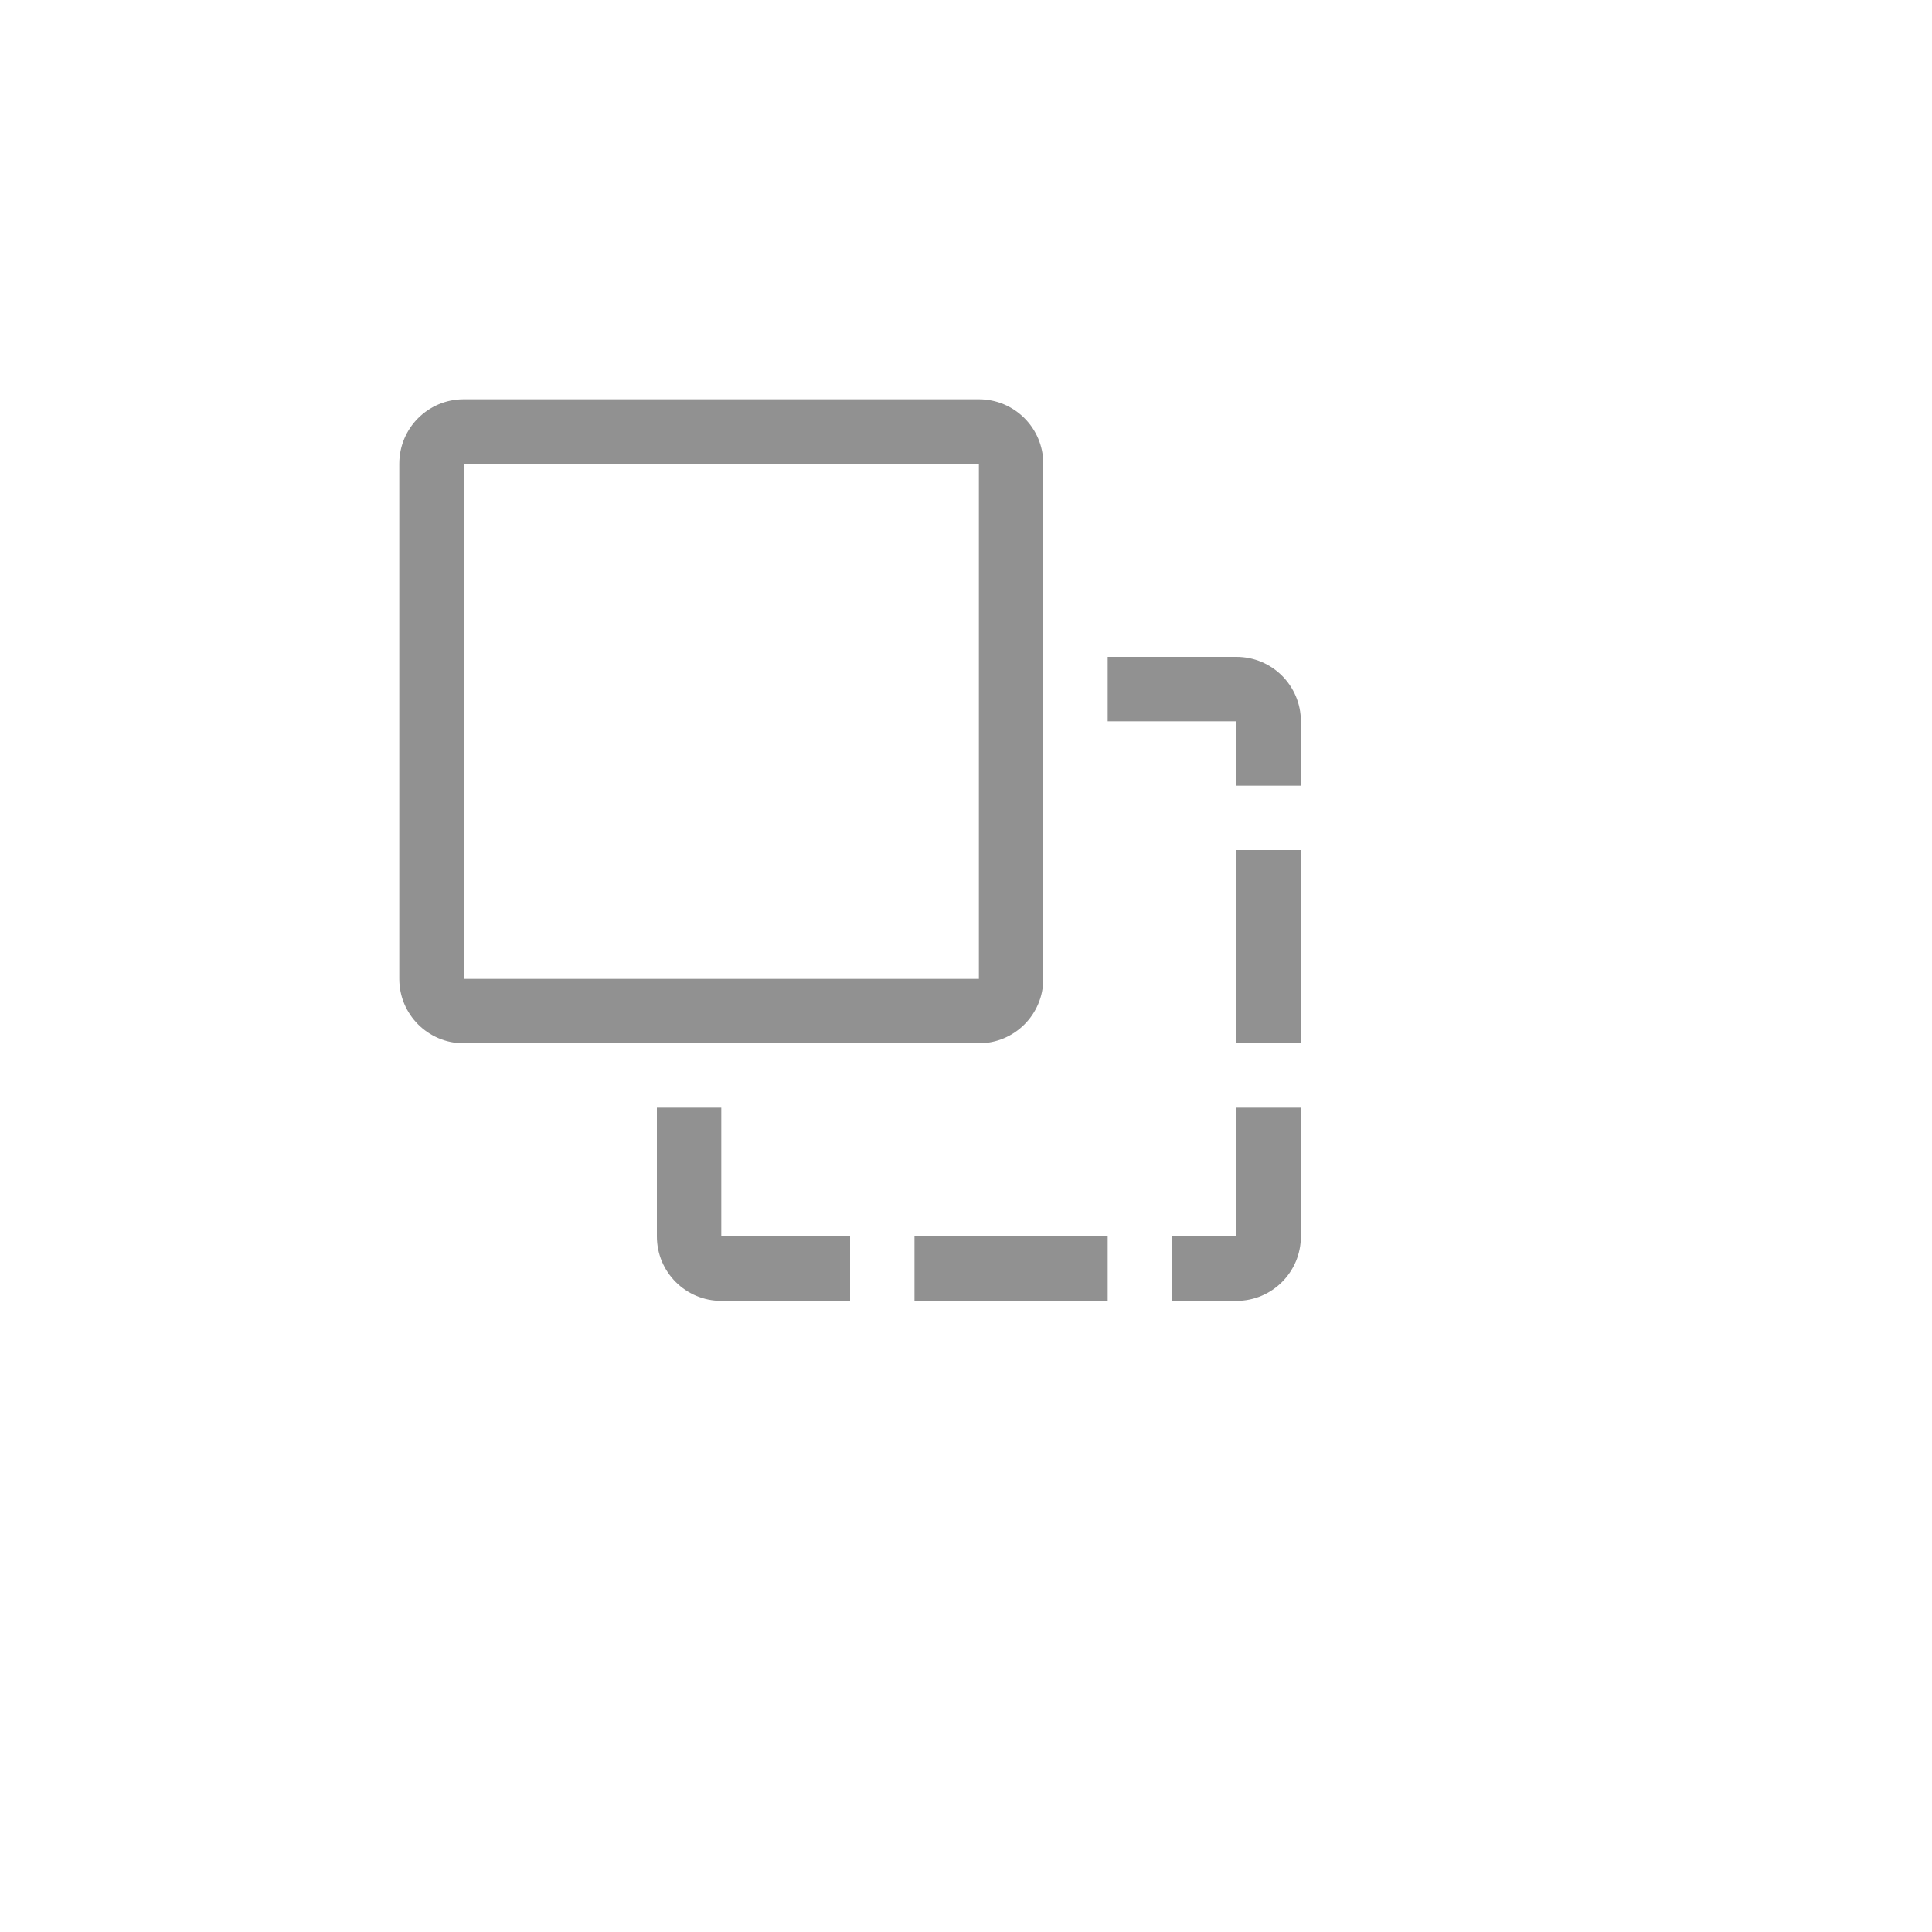 <svg xmlns="http://www.w3.org/2000/svg" version="1.1" xmlns:xlink="http://www.w3.org/1999/xlink" width="100%" height="100%" id="svgWorkerArea" viewBox="-25 -25 625 625" xmlns:idraw="https://idraw.muisca.co" style="background: white;"><defs id="defsdoc"><pattern id="patternBool" x="0" y="0" width="10" height="10" patternUnits="userSpaceOnUse" patternTransform="rotate(35)"><circle cx="5" cy="5" r="4" style="stroke: none;fill: #ff000070;"></circle></pattern></defs><g id="fileImp-977832327" class="cosito"><path id="pathImp-941966448" fill="#91919144" class="grouped" d="M375 187.5C375 187.5 333.333 187.5 333.333 187.5 333.333 187.5 333.333 208.333 333.333 208.333 333.333 208.333 375 208.333 375 208.333 375 208.333 375 229.167 375 229.167 375 229.167 395.833 229.167 395.833 229.167 395.833 229.167 395.833 208.333 395.833 208.333 395.833 196.827 386.506 187.5 375 187.5 375 187.5 375 187.5 375 187.5"></path><path id="rectImp-579754101" fill="#91919144" class="grouped" d="M375 250C375 250 395.833 250 395.833 250 395.833 250 395.833 312.5 395.833 312.5 395.833 312.5 375 312.5 375 312.5 375 312.5 375 250 375 250 375 250 375 250 375 250"></path><path id="pathImp-9082126" fill="#91919144" class="grouped" d="M375 375C375 375 354.167 375 354.167 375 354.167 375 354.167 395.833 354.167 395.833 354.167 395.833 375 395.833 375 395.833 386.506 395.833 395.833 386.506 395.833 375 395.833 375 395.833 333.333 395.833 333.333 395.833 333.333 375 333.333 375 333.333 375 333.333 375 375 375 375"></path><path id="pathImp-41452719" fill="#91919144" class="grouped" d="M312.5 291.667C312.5 291.667 312.5 125 312.5 125 312.5 113.494 303.173 104.167 291.667 104.167 291.667 104.167 125 104.167 125 104.167 113.494 104.167 104.167 113.494 104.167 125 104.167 125 104.167 291.667 104.167 291.667 104.167 303.173 113.494 312.5 125 312.5 125 312.5 291.667 312.5 291.667 312.5 303.173 312.5 312.5 303.173 312.5 291.667 312.5 291.667 312.5 291.667 312.5 291.667M125 125C125 125 291.667 125 291.667 125 291.667 125 291.667 291.667 291.667 291.667 291.667 291.667 125 291.667 125 291.667 125 291.667 125 125 125 125"></path><path id="rectImp-791466684" fill="#91919144" class="grouped" d="M270.833 375C270.833 375 333.333 375 333.333 375 333.333 375 333.333 395.833 333.333 395.833 333.333 395.833 270.833 395.833 270.833 395.833 270.833 395.833 270.833 375 270.833 375 270.833 375 270.833 375 270.833 375"></path><path id="pathImp-96002321" fill="#91919144" class="grouped" d="M208.333 333.333C208.333 333.333 187.5 333.333 187.5 333.333 187.5 333.333 187.5 375 187.5 375 187.5 386.506 196.827 395.833 208.333 395.833 208.333 395.833 250 395.833 250 395.833 250 395.833 250 375 250 375 250 375 208.333 375 208.333 375 208.333 375 208.333 333.333 208.333 333.333"></path><path id="rectImp-953442114" fill="#91919144" fill-opacity="0" class="grouped" d="M62.5 62.5C62.5 62.5 437.5 62.5 437.5 62.5 437.5 62.5 437.5 437.5 437.5 437.5 437.5 437.5 62.5 437.5 62.5 437.5 62.5 437.5 62.5 62.5 62.5 62.5 62.5 62.5 62.5 62.5 62.5 62.5"></path></g></svg>